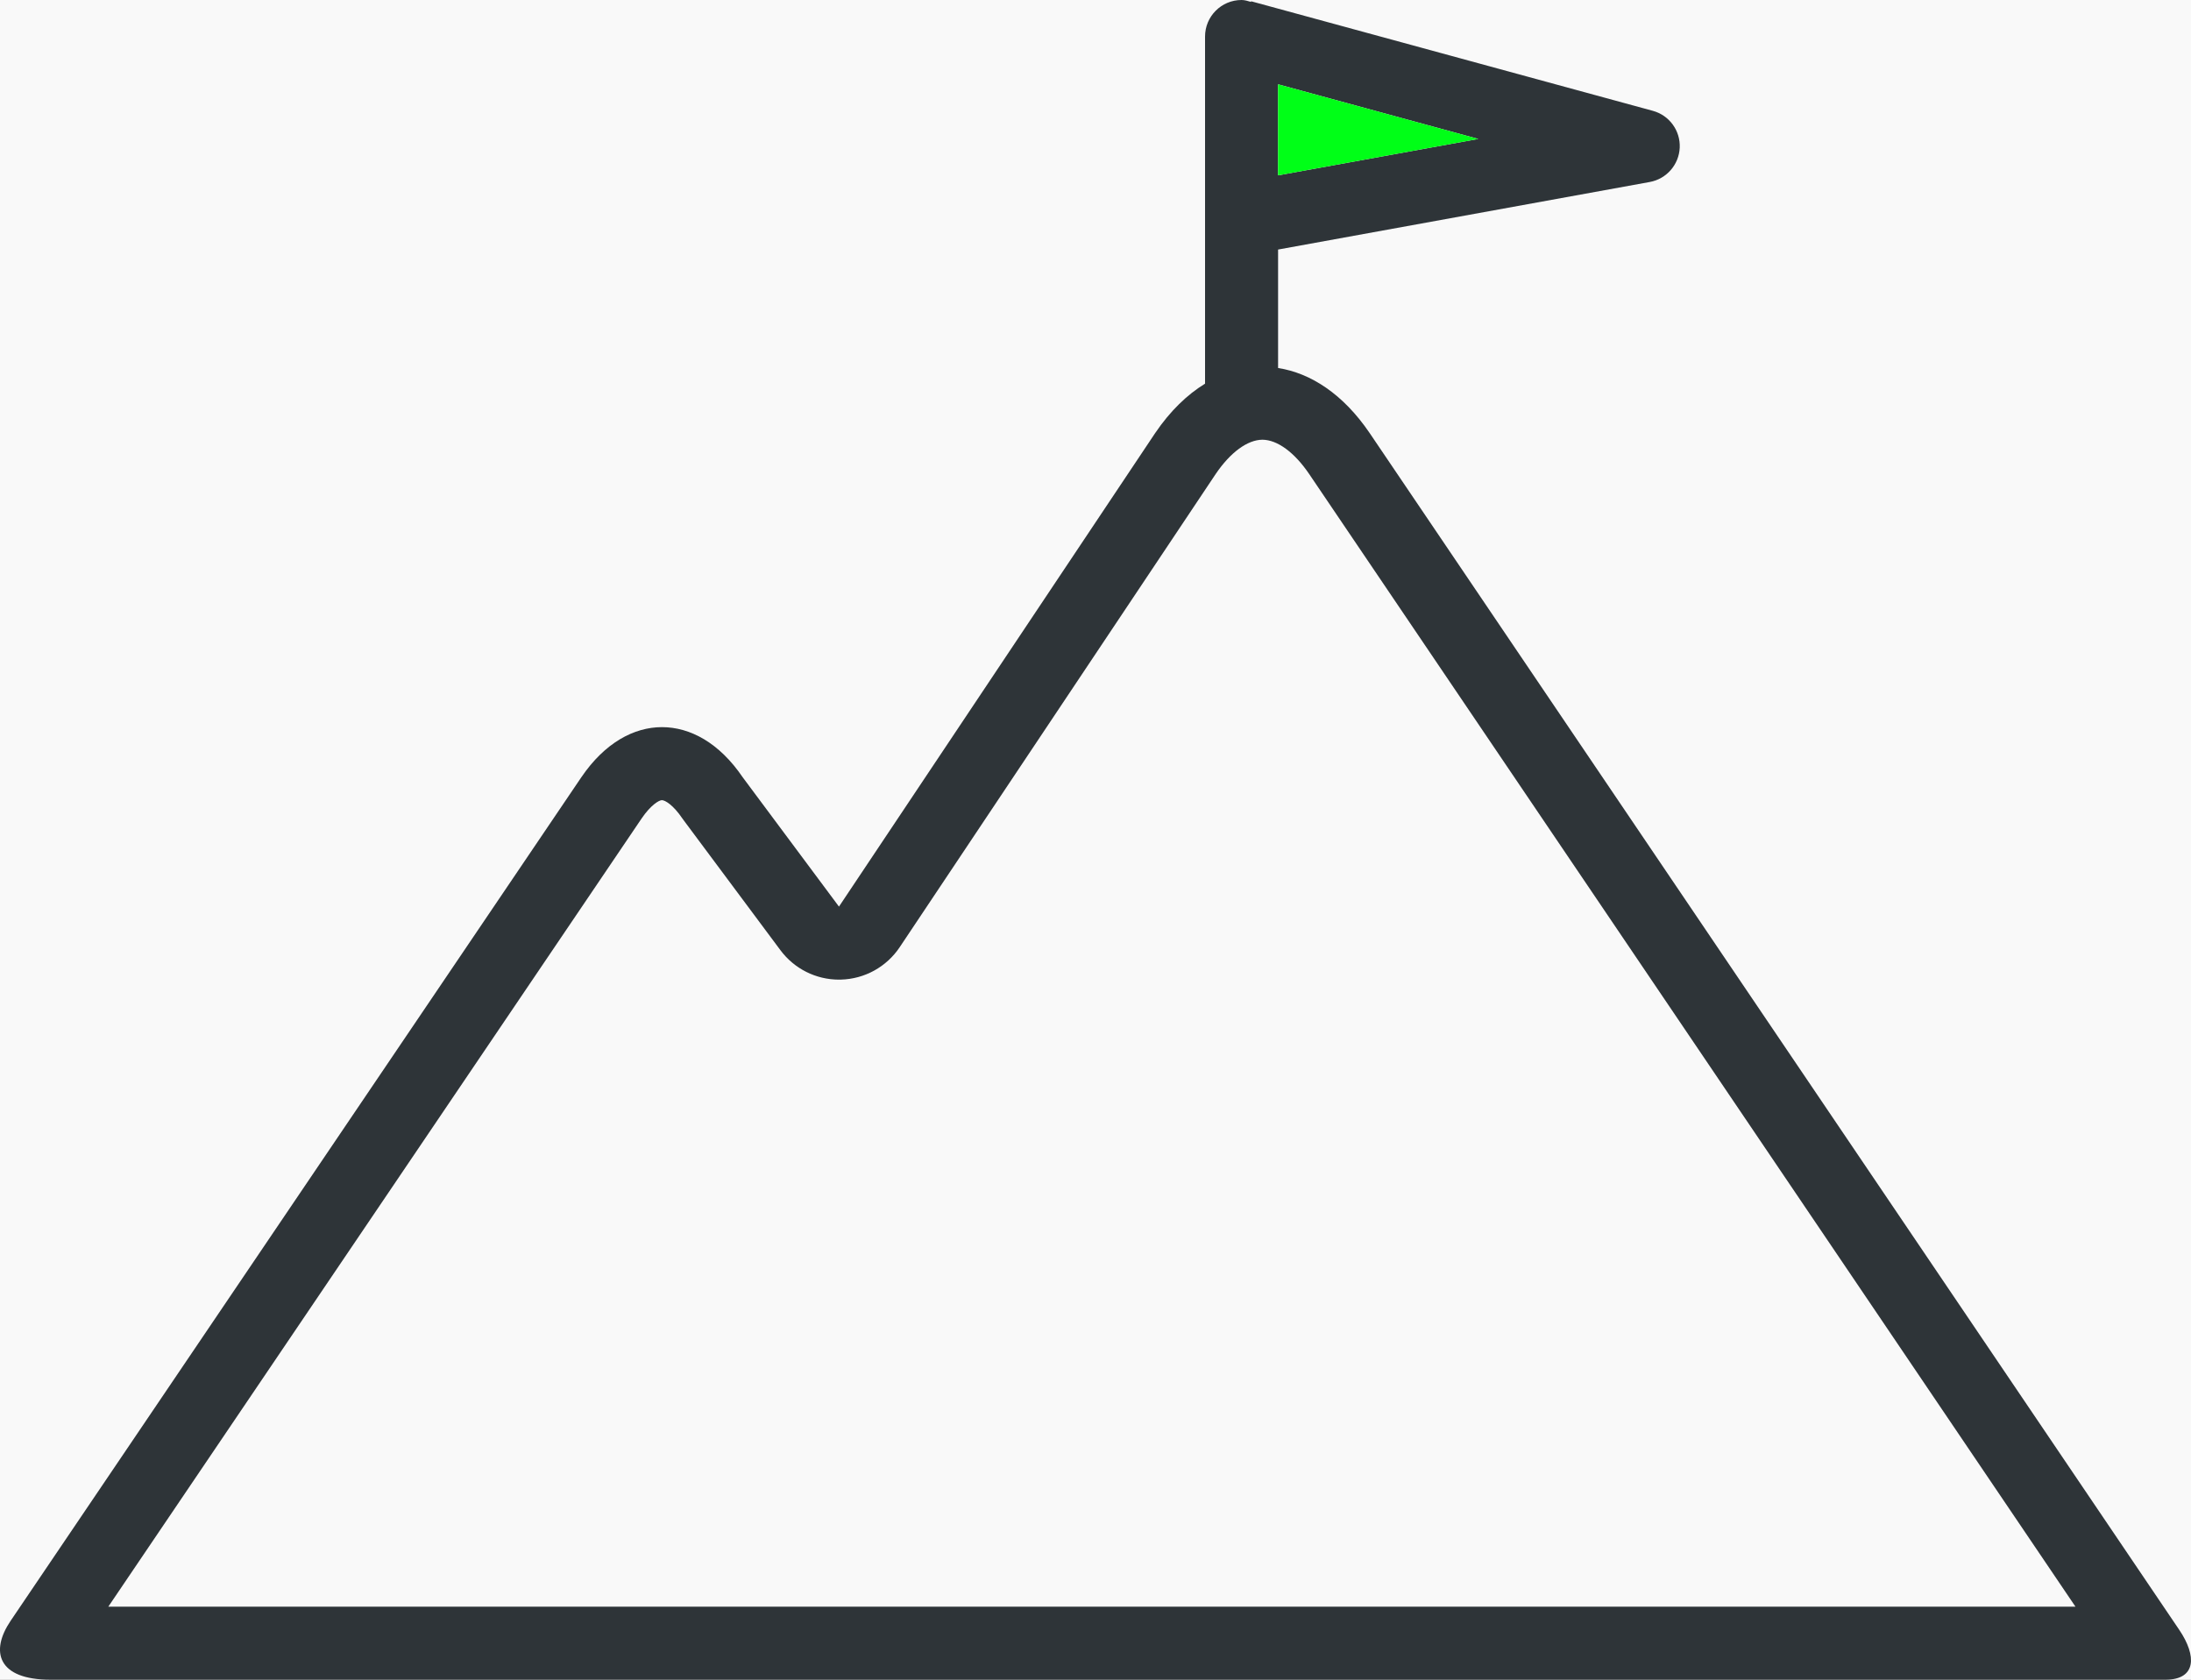 <?xml version="1.0" encoding="UTF-8"?>
<svg width="60px" height="46px" viewBox="0 0 60 46" version="1.1" xmlns="http://www.w3.org/2000/svg" xmlns:xlink="http://www.w3.org/1999/xlink">
  <rect x="0" y="0" width="60" height="46" fill="#808080" stroke="none"/>
  <title>ig-icon-use-cases-why-corelight</title>
  <g id="XL-Desktop" stroke="none" stroke-width="1" fill="none" fill-rule="evenodd">
    <g id="xld-use-cases-megamenu" transform="translate(-1035, -114)">
      <polygon id="menu-base" fill="#FFFFFF" opacity="0.95" points="0 0 1440 0 1440 530 0 530"></polygon>
      <g id="WHY-CORELIGHT" transform="translate(1035, 114)">
        <g id="ig-icon-use-cases-why-corelight">
          <path d="M53.695,44 L44.749,44 L2.966,44 L17.572,22.412 C17.819,22.049 18.047,21.913 18.125,21.913 C18.214,21.913 18.437,22.046 18.685,22.412 C18.702,22.436 18.718,22.459 18.736,22.482 L21.372,26.022 C21.75,26.53 22.344,26.828 22.975,26.828 C22.993,26.828 23.009,26.828 23.027,26.827 C23.676,26.811 24.278,26.479 24.639,25.938 L33.292,12.98 C33.695,12.387 34.161,12.045 34.571,12.042 C34.981,12.045 35.447,12.387 35.849,12.978 L56.836,44 L53.695,44 Z M35,2.309 L40.483,3.805 L35,4.802 L35,2.309 Z M59.678,44.634 L37.506,11.857 C36.778,10.787 35.89,10.217 35,10.078 L35,6.834 L45.178,4.984 C45.638,4.9 45.978,4.51 45.999,4.043 C46.019,3.577 45.714,3.158 45.262,3.035 L34.262,0.035 L34.258,0.052 C34.174,0.029 34.091,0 34,0 C33.447,0 33,0.448 33,1 L33,10.507 C32.512,10.806 32.049,11.25 31.636,11.857 L22.975,24.828 L20.34,21.288 C19.695,20.338 18.897,19.914 18.128,19.913 C17.361,19.914 16.563,20.339 15.918,21.288 L0.291,44.387 C-0.276,45.224 -0.067,46 1.382,46 L44.749,46 L53.695,46 L59.299,46 C60.149,46 60.162,45.348 59.678,44.634 L59.678,44.634 Z" id="Fill-1" fill="#2E3438"></path>
          <polygon id="Fill-3" fill="#00FF17" points="35 4.802 35 2.309 40.483 3.805"></polygon>
        </g>
      </g>
    </g>
  </g>
</svg>